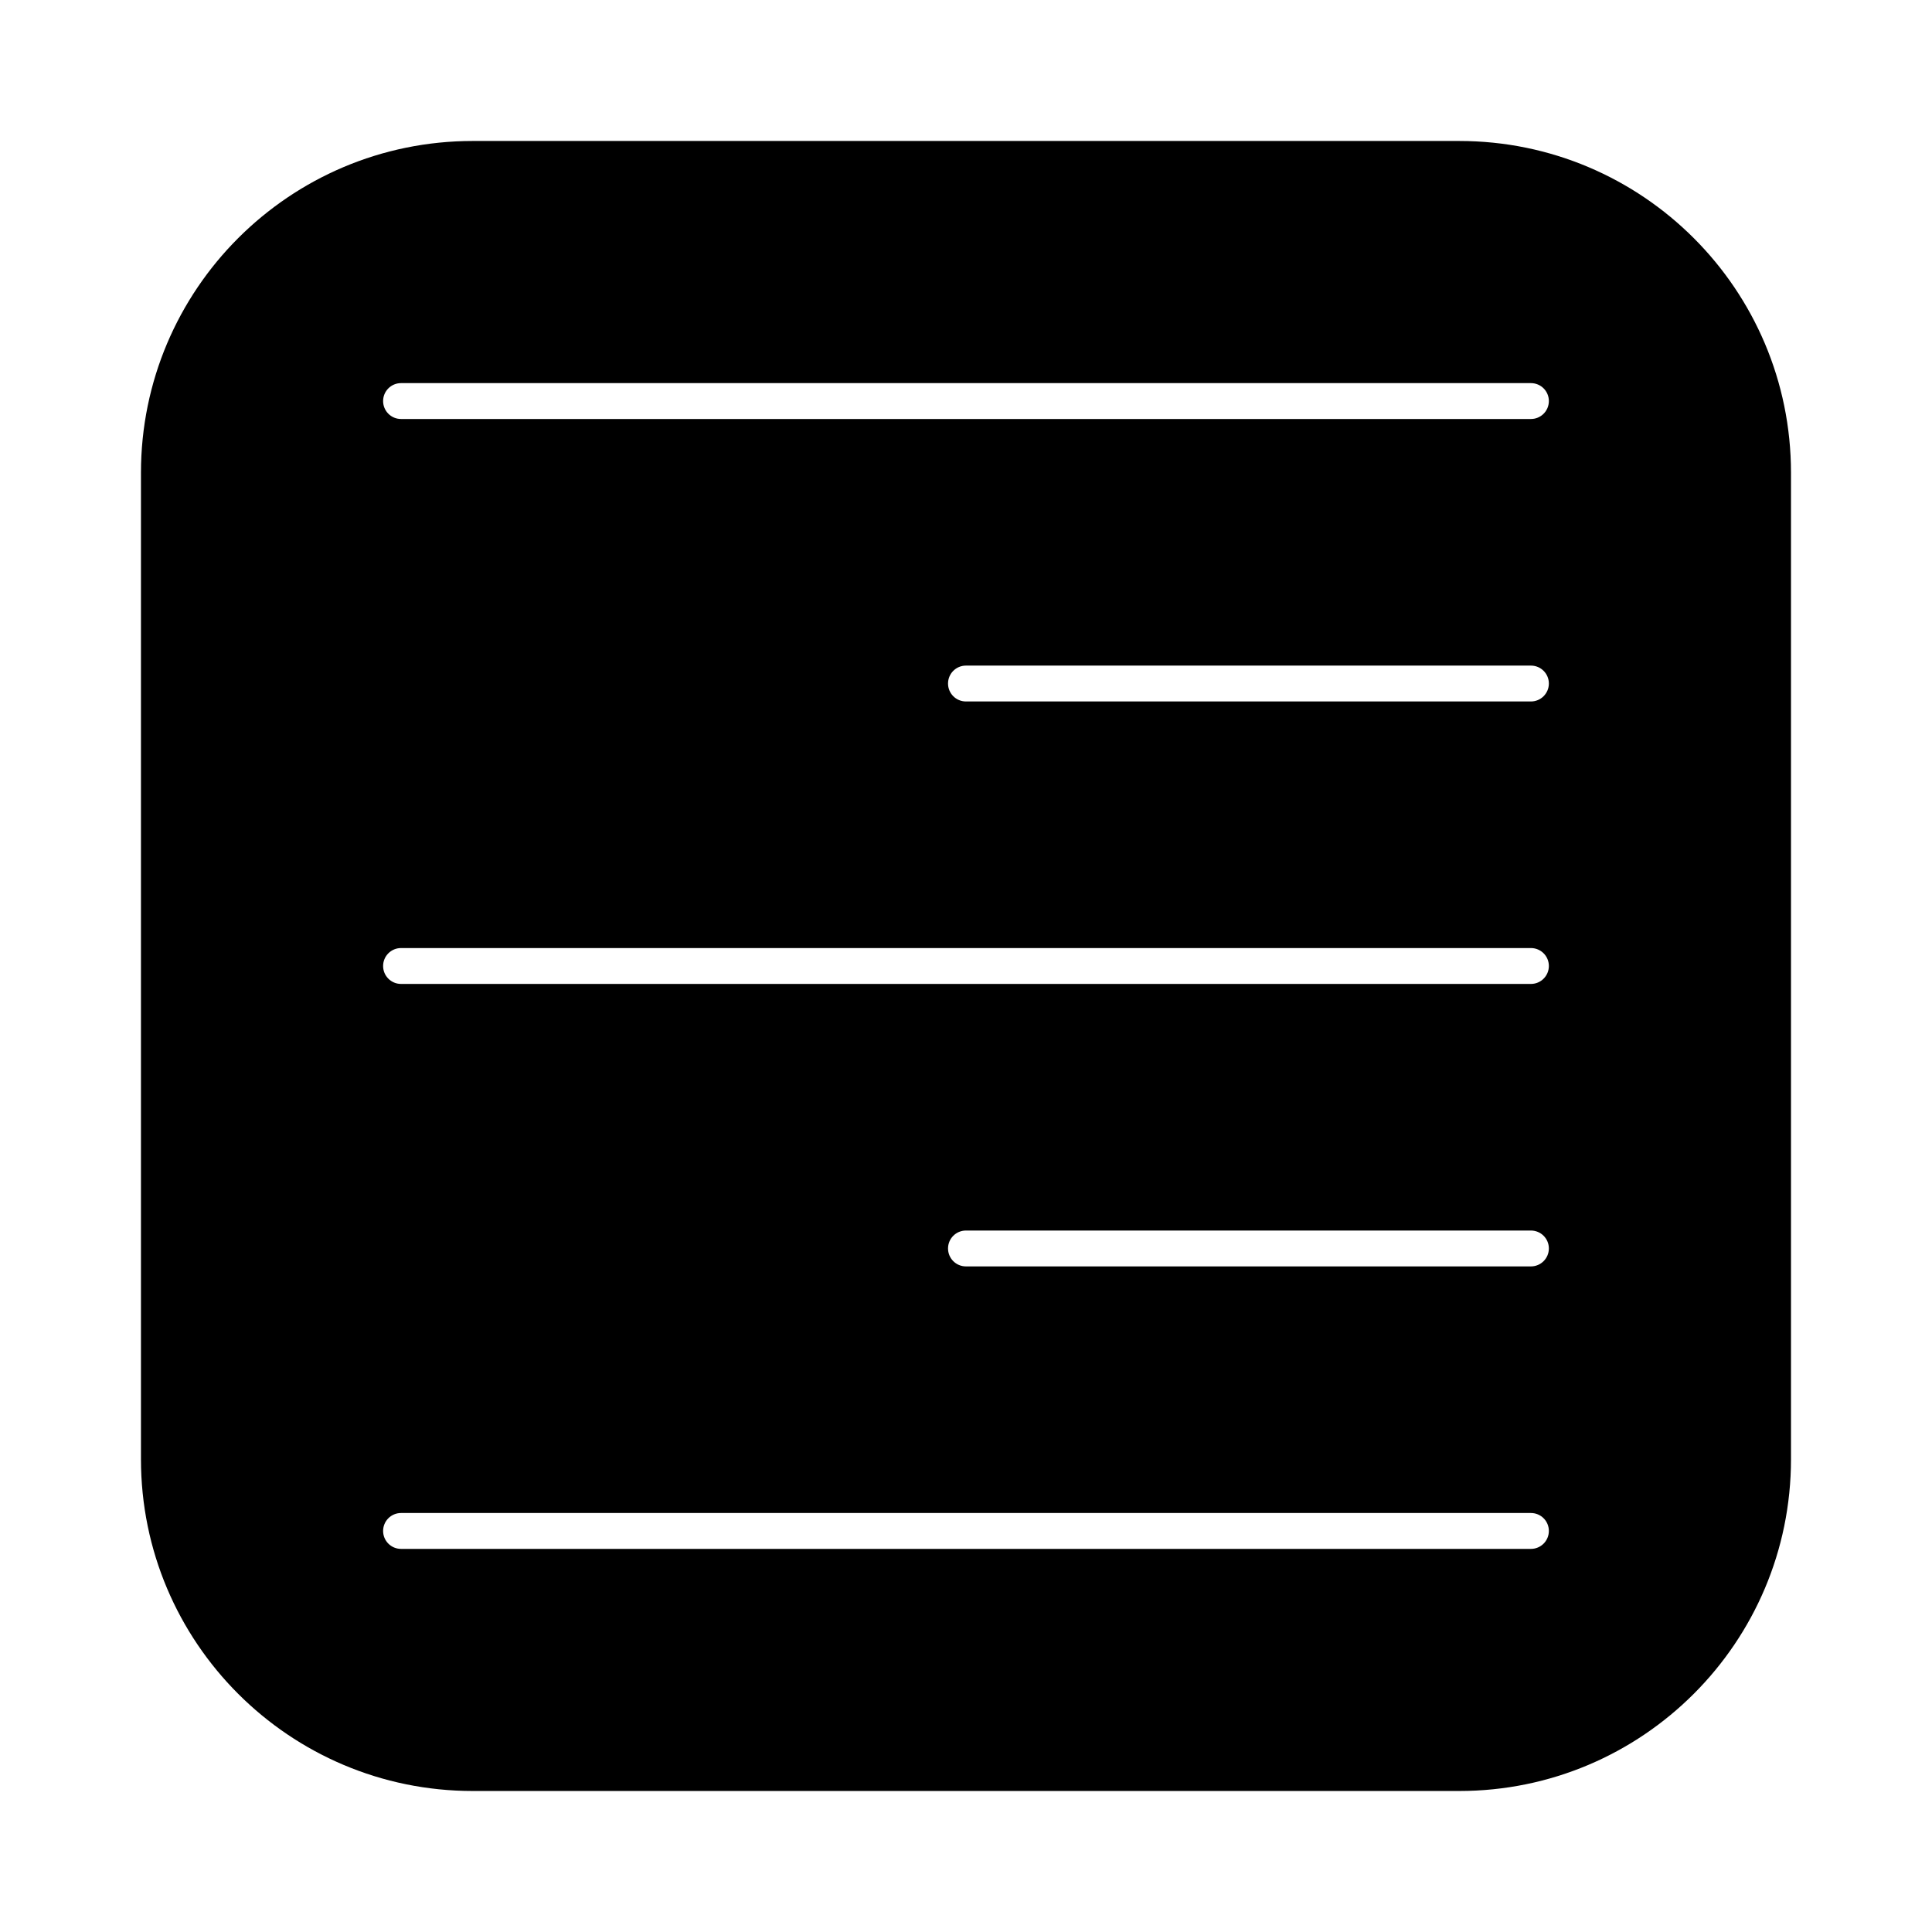 <?xml version="1.0" encoding="UTF-8"?>
<!-- Uploaded to: ICON Repo, www.iconrepo.com, Generator: ICON Repo Mixer Tools -->
<svg fill="#000000" width="800px" height="800px" version="1.1" viewBox="144 144 512 512" xmlns="http://www.w3.org/2000/svg">
 <path d="m530.7 181.36h-261.41c-48.562 0-87.934 39.367-87.934 87.93v261.41c0 48.559 39.371 87.93 87.934 87.93h261.41c48.562 0 87.93-39.371 87.93-87.93v-261.41c0-48.562-39.367-87.93-87.93-87.93zm19.012 373.11h-299.43c-2.629 0-4.754-2.125-4.754-4.754s2.125-4.754 4.754-4.754h299.43c2.629 0 4.754 2.125 4.754 4.754-0.004 2.629-2.129 4.754-4.754 4.754zm0-74.859h-149.72c-2.629 0-4.754-2.125-4.754-4.754 0-2.629 2.125-4.754 4.754-4.754h149.72c2.629 0 4.754 2.125 4.754 4.754-0.004 2.629-2.129 4.754-4.754 4.754zm0-74.859h-299.43c-2.629 0-4.754-2.125-4.754-4.754s2.125-4.754 4.754-4.754h299.43c2.629 0 4.754 2.125 4.754 4.754-0.004 2.629-2.129 4.754-4.754 4.754zm0-74.855h-149.72c-2.629 0-4.754-2.125-4.754-4.754s2.125-4.754 4.754-4.754h149.72c2.629 0 4.754 2.125 4.754 4.754-0.004 2.625-2.129 4.754-4.754 4.754zm0-74.859h-299.43c-2.629 0-4.754-2.125-4.754-4.754s2.125-4.754 4.754-4.754h299.43c2.629 0 4.754 2.125 4.754 4.754-0.004 2.629-2.129 4.754-4.754 4.754z"/>
</svg>